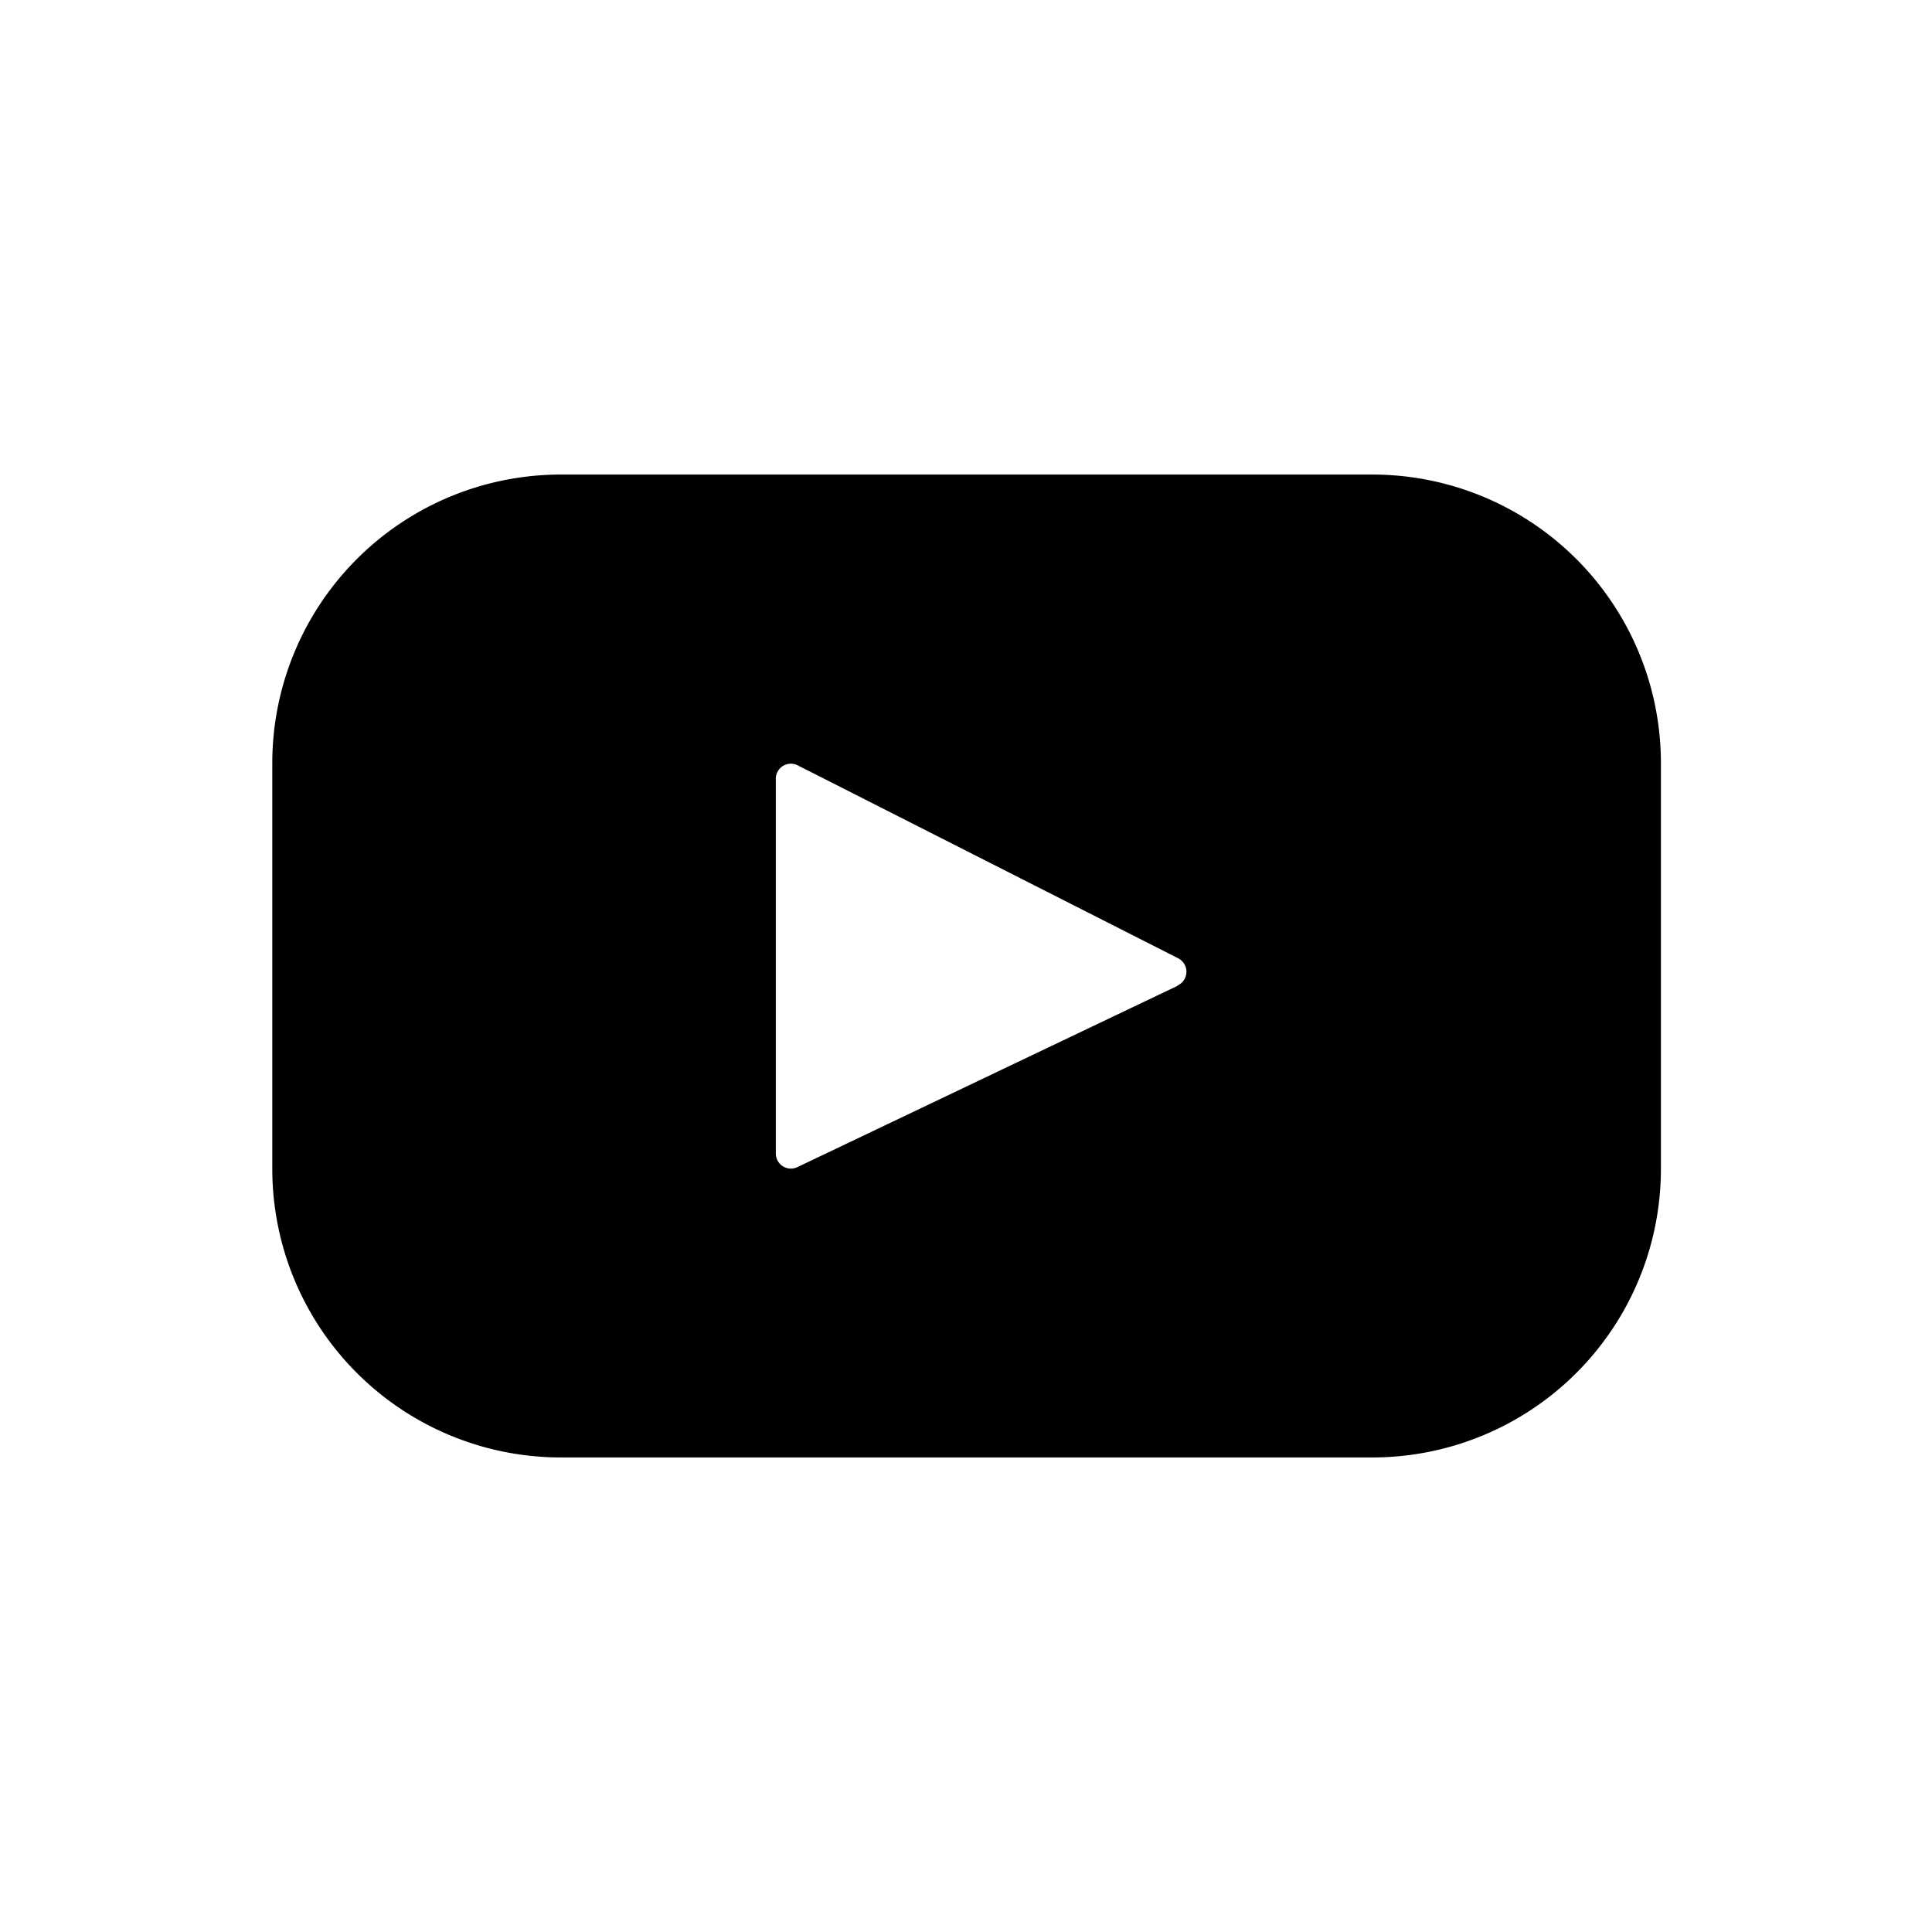 <svg xmlns="http://www.w3.org/2000/svg" viewBox="0 0 32 32"><title>YouTube Play Blk</title><path d="M22.73,7.86H9.29a4.78,4.78,0,0,0-4.78,4.78v6.72a4.78,4.78,0,0,0,4.78,4.78H22.73a4.78,4.78,0,0,0,4.78-4.78V12.64a4.78,4.78,0,0,0-4.78-4.78ZM19.5,16.33l-6.29,3a.25.25,0,0,1-.36-.23V12.91a.25.25,0,0,1,.37-.23l6.29,3.19a.25.25,0,0,1,0,.45Zm0,0"/></svg>